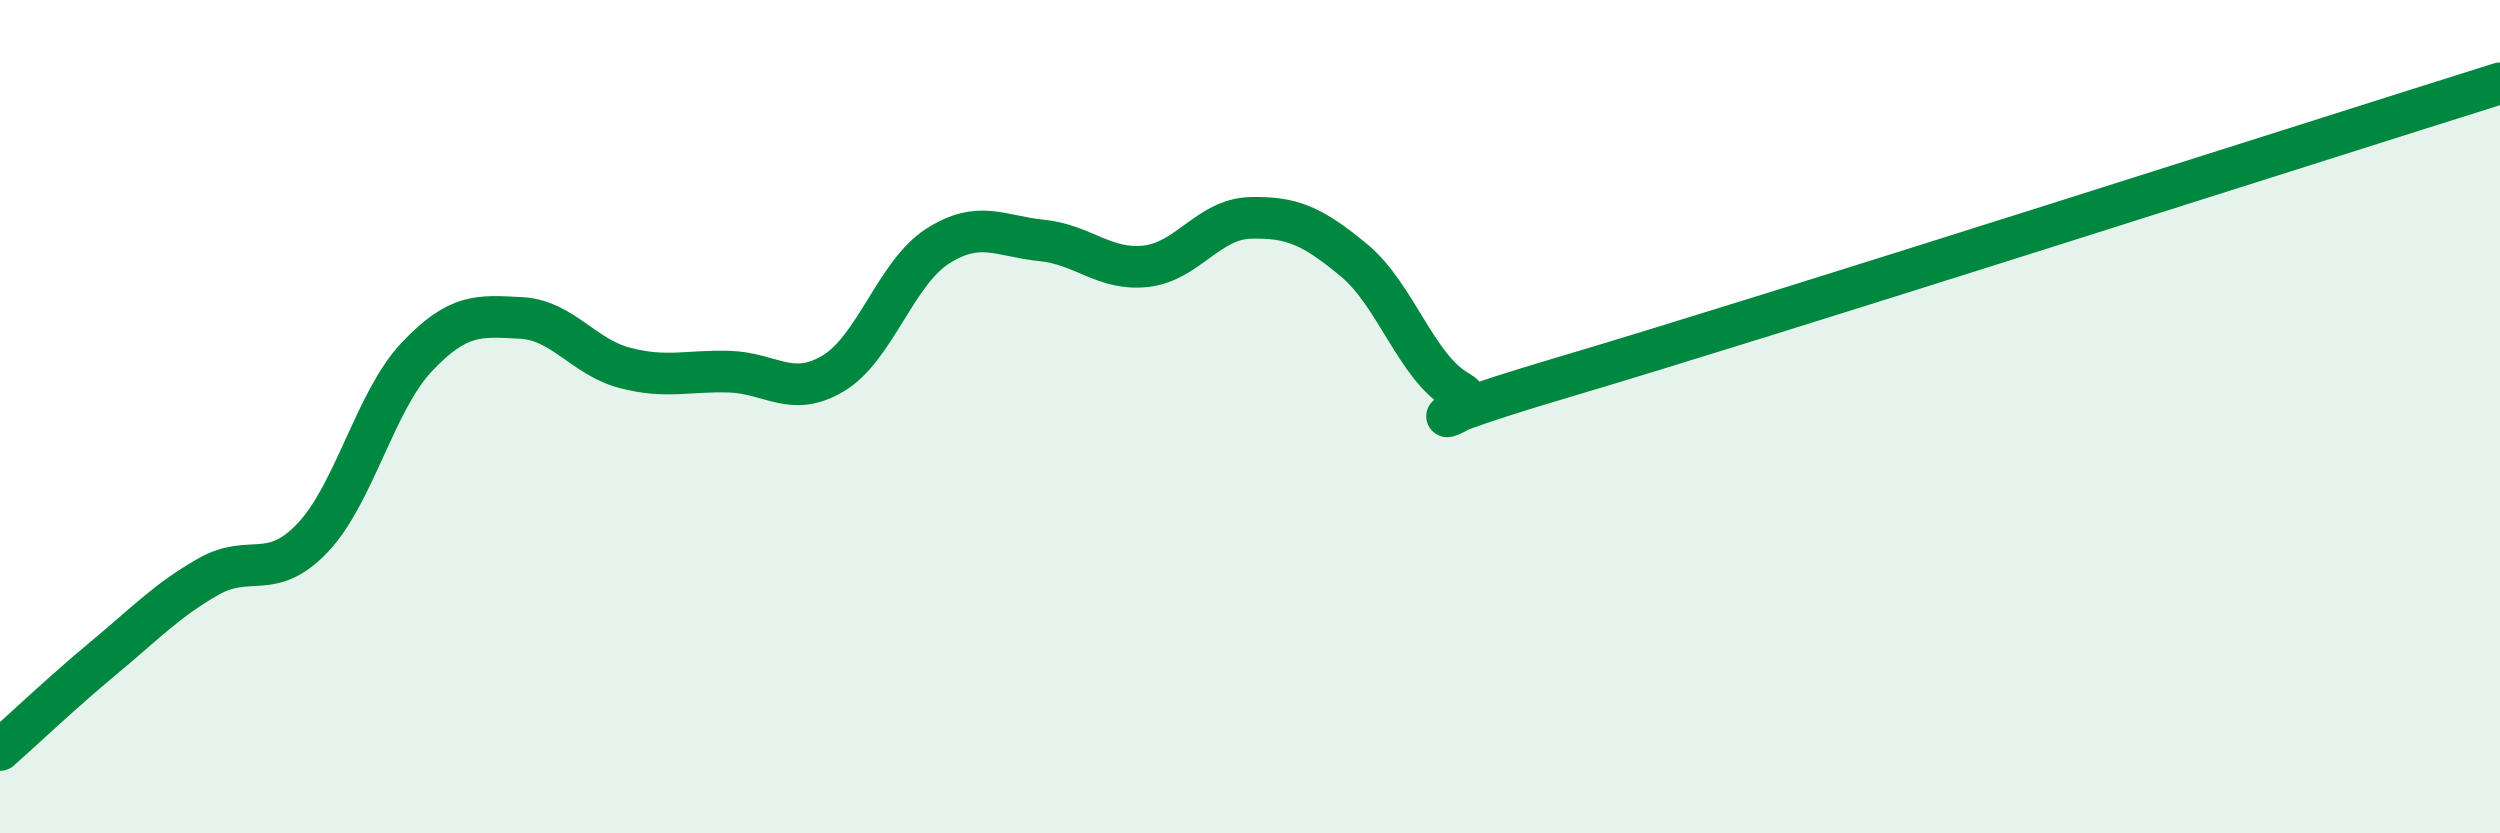 
    <svg width="60" height="20" viewBox="0 0 60 20" xmlns="http://www.w3.org/2000/svg">
      <path
        d="M 0,18 C 0.5,17.56 1.5,16.61 2.5,15.78 C 3.5,14.95 4,14.41 5,13.84 C 6,13.27 6.5,13.96 7.5,12.91 C 8.5,11.86 9,9.63 10,8.57 C 11,7.51 11.5,7.58 12.5,7.63 C 13.5,7.68 14,8.57 15,8.83 C 16,9.09 16.5,8.89 17.5,8.92 C 18.5,8.95 19,9.56 20,8.96 C 21,8.36 21.5,6.55 22.5,5.91 C 23.5,5.27 24,5.67 25,5.77 C 26,5.87 26.5,6.5 27.5,6.39 C 28.5,6.28 29,5.26 30,5.23 C 31,5.2 31.5,5.42 32.5,6.25 C 33.5,7.08 34,8.83 35,9.39 C 36,9.95 32.5,10.54 37.5,9.06 C 42.5,7.58 55.5,3.41 60,2L60 20L0 20Z"
        fill="#008740"
        opacity="0.1"
        stroke-linecap="round"
        stroke-linejoin="round"
      />
      <path
        d="M 0,18 C 0.5,17.56 1.5,16.61 2.5,15.78 C 3.5,14.95 4,14.41 5,13.84 C 6,13.27 6.5,13.96 7.5,12.91 C 8.5,11.86 9,9.63 10,8.57 C 11,7.51 11.5,7.58 12.5,7.63 C 13.5,7.68 14,8.57 15,8.83 C 16,9.09 16.5,8.89 17.5,8.92 C 18.5,8.95 19,9.56 20,8.96 C 21,8.36 21.5,6.55 22.5,5.91 C 23.5,5.27 24,5.67 25,5.77 C 26,5.87 26.5,6.5 27.5,6.39 C 28.5,6.28 29,5.26 30,5.23 C 31,5.2 31.5,5.42 32.5,6.25 C 33.5,7.08 34,8.83 35,9.39 C 36,9.95 32.5,10.54 37.5,9.06 C 42.5,7.58 55.5,3.41 60,2"
        stroke="#008740"
        stroke-width="1"
        fill="none"
        stroke-linecap="round"
        stroke-linejoin="round"
      />
    </svg>
  